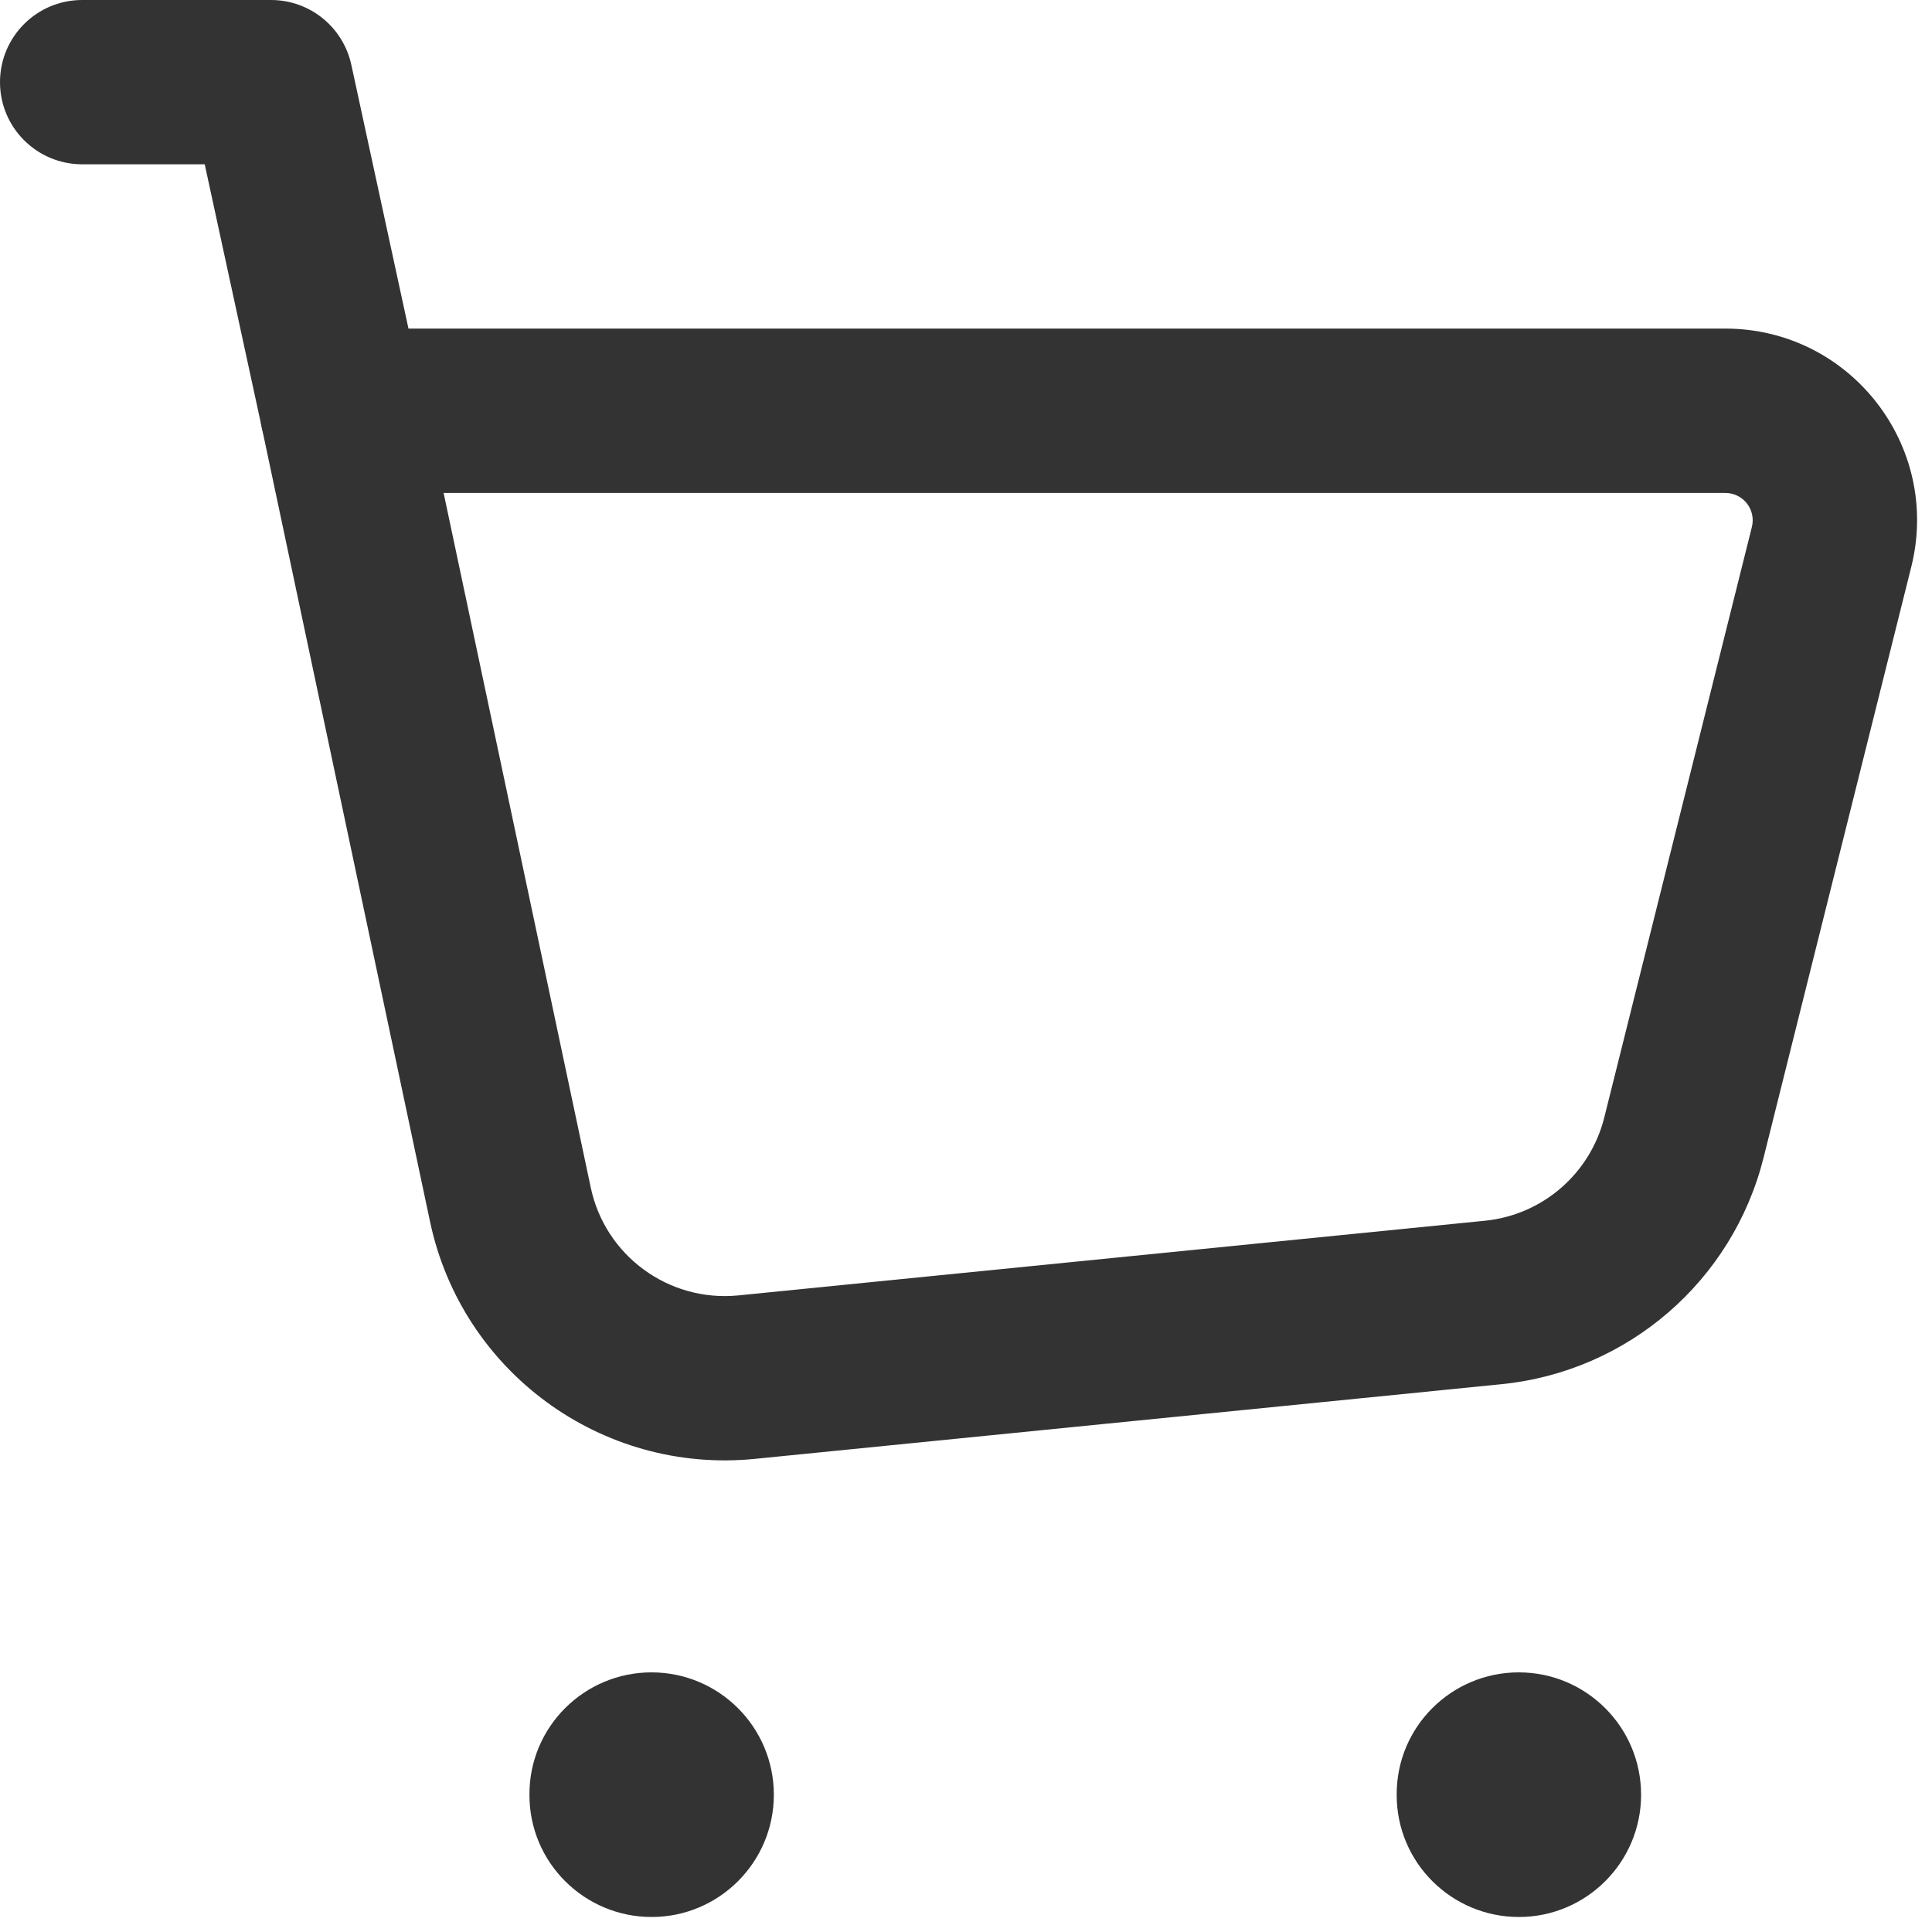 <svg width="26" height="26" viewBox="0 0 26 26" fill="none" xmlns="http://www.w3.org/2000/svg">
<path fill-rule="evenodd" clip-rule="evenodd" d="M3.747 4.832C3.957 4.573 4.272 4.422 4.606 4.422H23.218C24.898 4.422 26.128 6 25.721 7.629L23.734 15.577C23.319 17.237 21.908 18.458 20.205 18.628C20.205 18.628 20.205 18.628 20.205 18.628L10.157 19.633C8.099 19.838 6.215 18.463 5.787 16.439C5.787 16.439 5.787 16.439 5.787 16.439L3.524 5.757C3.455 5.431 3.537 5.091 3.747 4.832ZM5.97 6.634L7.95 15.981C8.144 16.899 8.999 17.526 9.937 17.433L19.985 16.428C20.758 16.35 21.399 15.796 21.589 15.041C21.589 15.041 21.589 15.041 21.589 15.041L23.576 7.092C23.634 6.858 23.459 6.634 23.218 6.634H5.97Z" fill="#333333"/>
<path fill-rule="evenodd" clip-rule="evenodd" d="M0 1.106C0 0.495 0.495 0 1.106 0H3.647C4.168 0 4.617 0.363 4.728 0.872L5.686 5.294C5.815 5.891 5.436 6.479 4.839 6.609C4.243 6.738 3.654 6.359 3.525 5.762L2.755 2.211H1.106C0.495 2.211 0 1.716 0 1.106Z" fill="#333333"/>
<path fill-rule="evenodd" clip-rule="evenodd" d="M7.125 24.151C7.122 23.237 7.865 22.506 8.767 22.506C9.677 22.506 10.414 23.243 10.414 24.153C10.414 25.061 9.677 25.798 8.769 25.798C7.868 25.798 7.122 25.069 7.125 24.151ZM9.336 24.15V24.152C9.336 24.152 9.336 24.151 9.336 24.151C9.336 24.151 9.336 24.151 9.336 24.15Z" fill="#333333"/>
<path fill-rule="evenodd" clip-rule="evenodd" d="M18.796 24.151C18.793 23.237 19.535 22.506 20.438 22.506C21.348 22.506 22.085 23.243 22.085 24.153C22.085 25.061 21.348 25.798 20.44 25.798C19.539 25.798 18.793 25.069 18.796 24.151ZM21.007 24.15V24.152C21.007 24.152 21.007 24.151 21.007 24.151C21.007 24.151 21.007 24.151 21.007 24.15Z" fill="#333333"/>
</svg>
